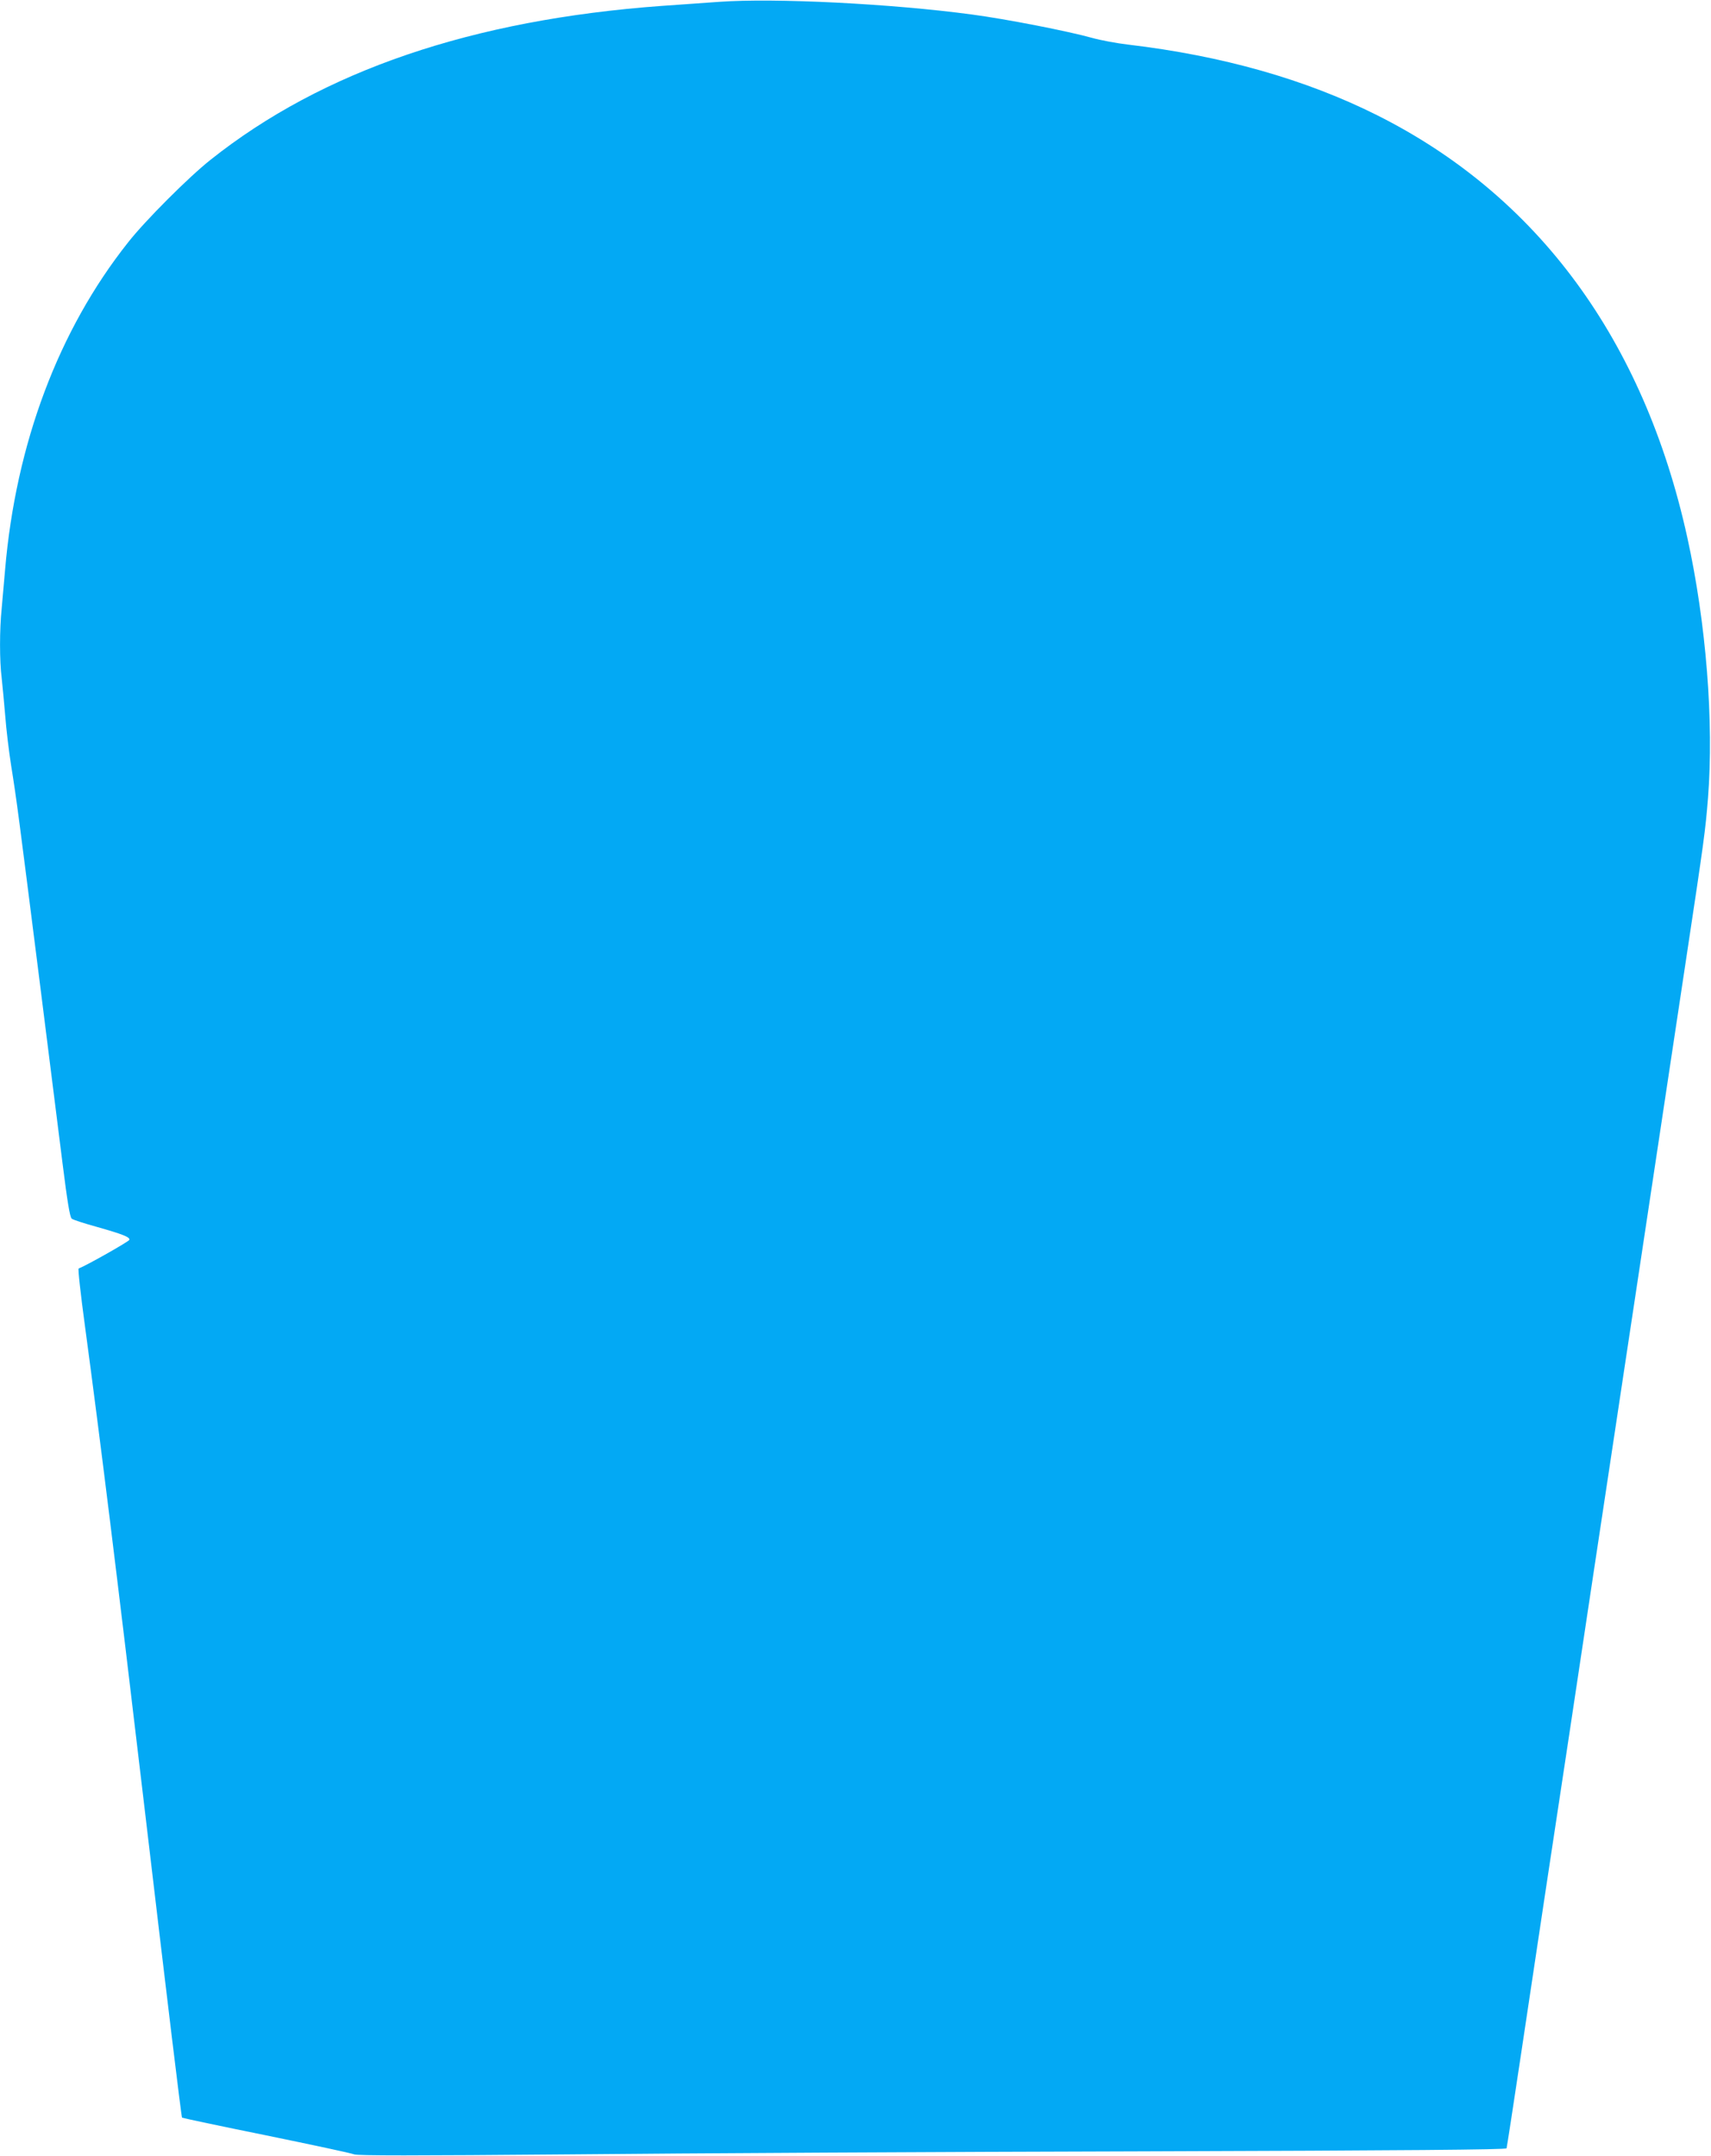<?xml version="1.0" standalone="no"?>
<!DOCTYPE svg PUBLIC "-//W3C//DTD SVG 20010904//EN"
 "http://www.w3.org/TR/2001/REC-SVG-20010904/DTD/svg10.dtd">
<svg version="1.0" xmlns="http://www.w3.org/2000/svg"
 width="1016pt" height="1280pt" viewBox="0 0 1016 1280"
 preserveAspectRatio="xMidYMid meet">
<g transform="translate(0,1280) scale(0.1,-0.1)"
fill="#03a9f4" stroke="none">
<path d="M4270 12789 c-69 -5 -222 -16 -340 -24 -1125 -82 -2015 -385 -2680
-914 -129 -102 -389 -362 -490 -491 -413 -521 -666 -1195 -730 -1945 -6 -71
-15 -174 -20 -228 -13 -125 -13 -312 0 -413 5 -43 14 -144 21 -224 6 -80 22
-212 35 -295 33 -204 47 -316 164 -1240 55 -440 119 -944 141 -1120 29 -231
44 -323 55 -331 8 -7 74 -28 146 -48 159 -45 201 -62 196 -78 -3 -10 -254
-152 -301 -170 -5 -2 12 -154 37 -338 90 -669 185 -1432 356 -2880 139 -1177
217 -1820 221 -1824 2 -2 227 -50 499 -105 272 -56 508 -106 523 -113 21 -8
344 -8 1280 0 689 7 2221 15 3405 18 1561 5 2155 10 2158 18 2 6 40 252 84
546 44 294 112 743 150 998 39 254 101 670 140 925 38 254 106 703 150 997 45
294 98 652 120 795 22 143 75 501 120 795 44 294 112 742 150 995 38 253 106
701 150 995 109 721 117 780 132 970 36 455 -11 1042 -123 1550 -258 1172
-888 2028 -1842 2506 -425 213 -919 353 -1477 419 -69 8 -165 26 -215 40 -139
39 -510 112 -715 139 -476 64 -1171 99 -1500 75z"/>
</g>
</svg>
